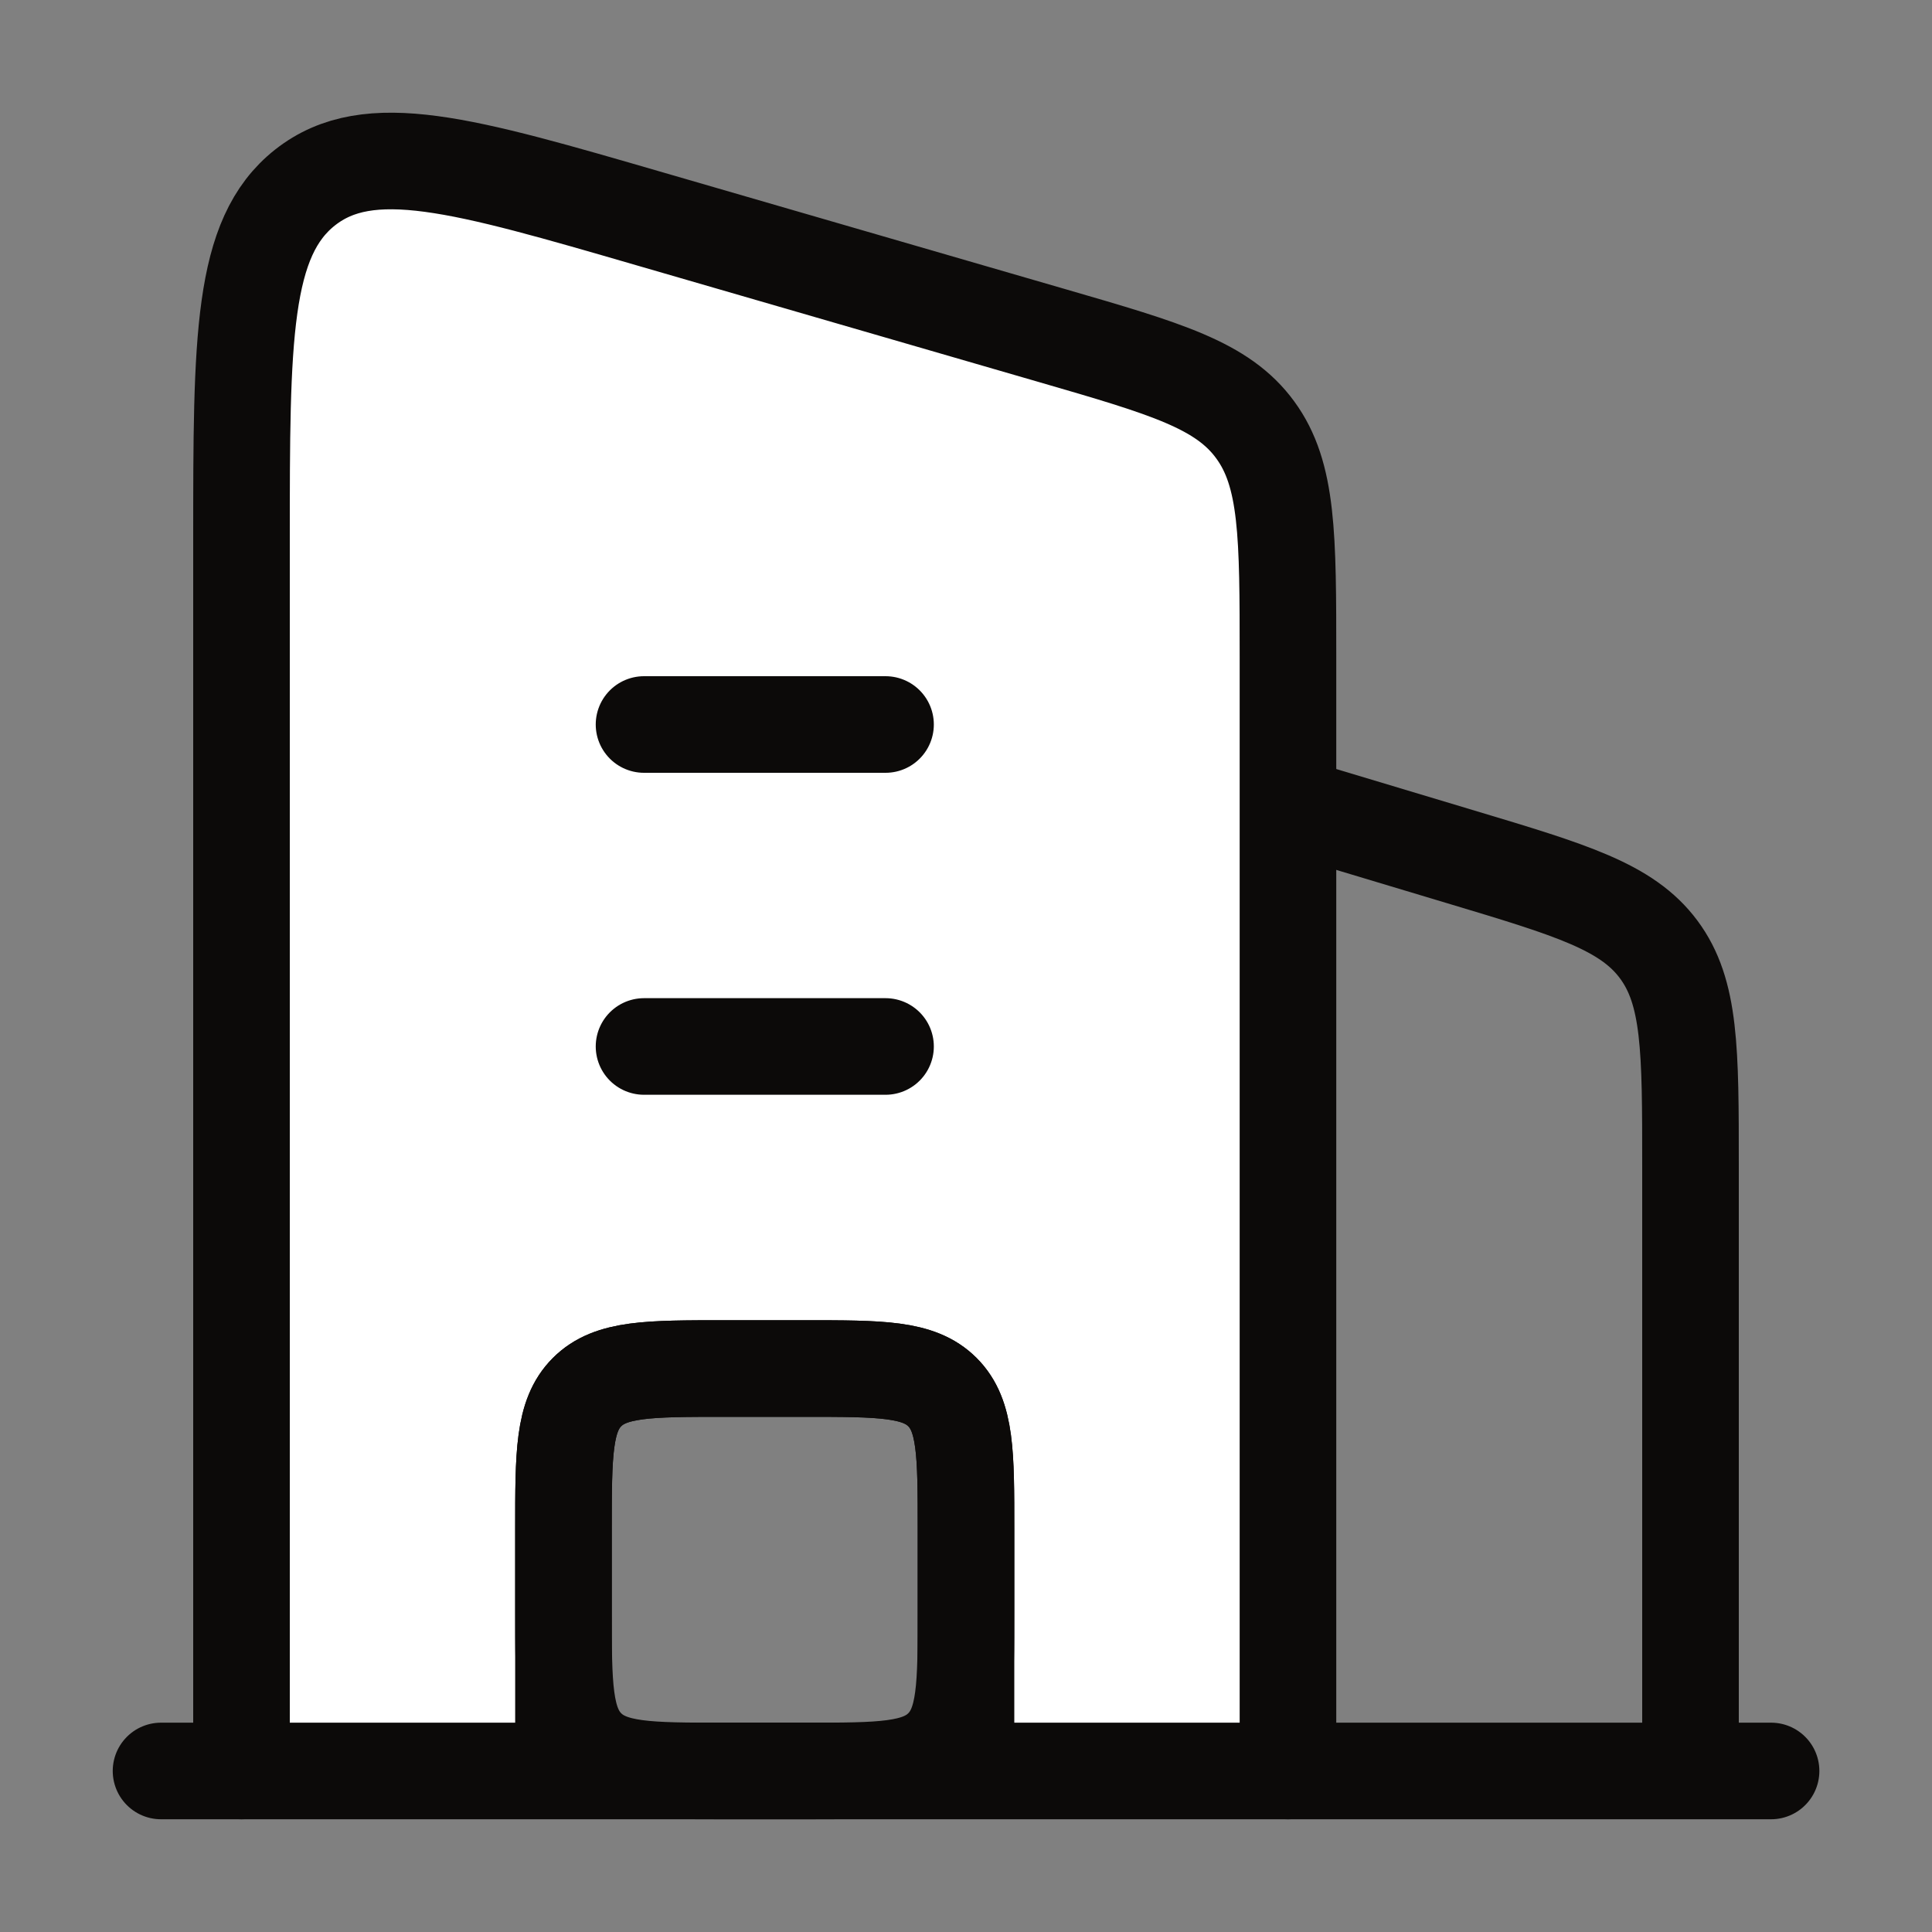 <svg width="20" height="20" viewBox="0 0 20 20" fill="none" xmlns="http://www.w3.org/2000/svg">
<rect x="0" y="0" width="20" height="20" fill="#808080" stroke="none"/>
<path d="M2.5 18.333V5.598C2.5 3.505 2.5 2.459 3.159 1.94C3.819 1.421 4.79 1.703 6.731 2.267L10.898 3.476C12.07 3.816 12.656 3.986 12.994 4.45C13.333 4.913 13.333 5.545 13.333 6.807V18.333H8.333C9.119 18.333 9.512 18.333 9.756 18.089C10 17.845 10 17.452 10 16.667V15.833C10 15.048 10 14.655 9.756 14.411C9.512 14.167 9.119 14.167 8.333 14.167H7.5C6.714 14.167 6.321 14.167 6.077 14.411C5.833 14.655 5.833 15.048 5.833 15.833V16.667C5.833 17.452 5.833 17.845 6.077 18.089C6.321 18.333 6.714 18.333 7.5 18.333H2.5Z" fill="white"/>
<path d="M13.333 8.333L15.124 8.871C16.268 9.214 16.841 9.386 17.17 9.828C17.5 10.271 17.5 10.869 17.5 12.063V18.333" stroke="#0C0A09" stroke-linejoin="round"/>
<path d="M6.667 7.5H9.167M6.667 10.833H9.167" stroke="#0C0A09" stroke-linecap="round" stroke-linejoin="round"/>
<path d="M10 18.333V15.833C10 15.048 10 14.655 9.756 14.411C9.512 14.167 9.119 14.167 8.333 14.167H7.5C6.714 14.167 6.321 14.167 6.077 14.411C5.833 14.655 5.833 15.048 5.833 15.833V18.333" stroke="#0C0A09" stroke-linejoin="round"/>
<path d="M8.333 14.167H7.5C6.714 14.167 6.321 14.167 6.077 14.411C5.833 14.655 5.833 15.048 5.833 15.833V16.667C5.833 17.452 5.833 17.845 6.077 18.089C6.321 18.333 6.714 18.333 7.5 18.333H8.333C9.119 18.333 9.512 18.333 9.756 18.089C10 17.845 10 17.452 10 16.667V15.833C10 15.048 10 14.655 9.756 14.411C9.512 14.167 9.119 14.167 8.333 14.167Z" stroke="#0C0A09" stroke-linejoin="round"/>
<path d="M1.667 18.333H18.334" stroke="#0C0A09" stroke-linecap="round"/>
<path d="M2.5 18.333V5.598C2.5 3.505 2.5 2.459 3.159 1.94C3.819 1.421 4.79 1.703 6.731 2.267L10.898 3.476C12.07 3.816 12.656 3.986 12.994 4.45C13.333 4.913 13.333 5.545 13.333 6.807V18.333" stroke="#0C0A09" stroke-linecap="round" stroke-linejoin="round"/>
</svg>
